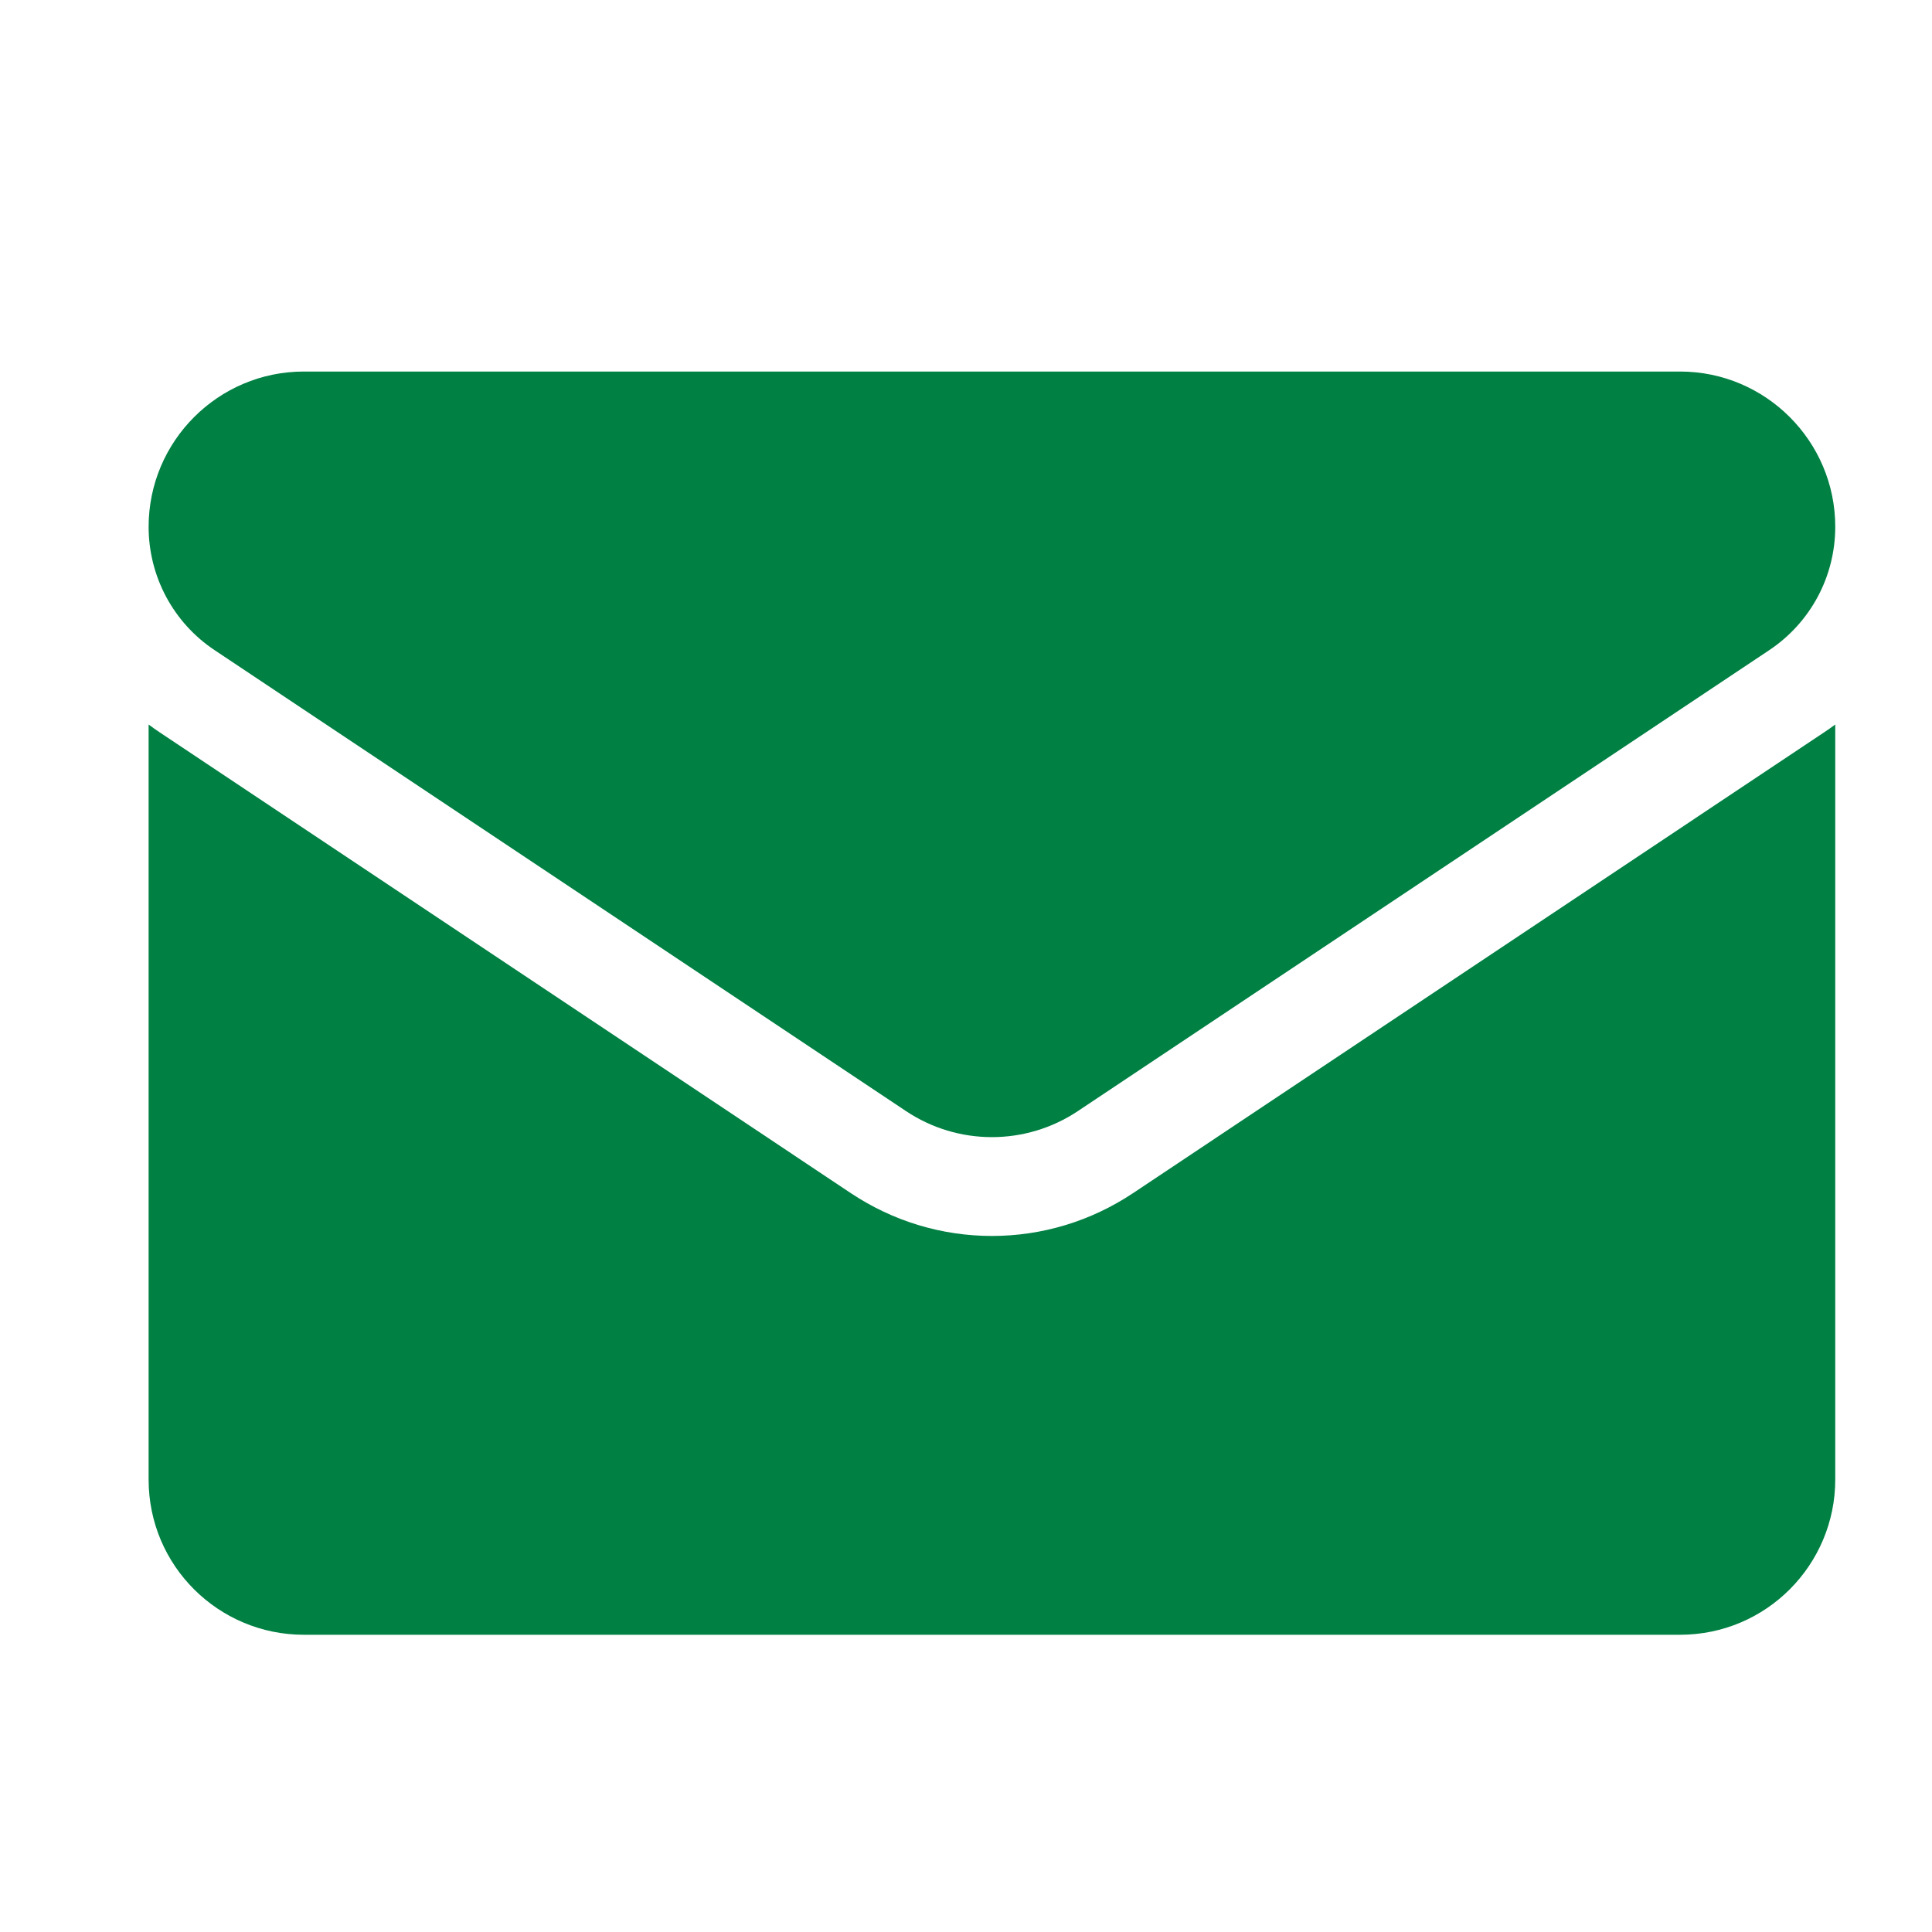 <?xml version="1.0" encoding="UTF-8"?>
<svg xmlns="http://www.w3.org/2000/svg" width="26" height="26" viewBox="0 0 26 26" fill="none">
  <path d="M15.246 16.058C14.681 16.434 14.025 16.633 13.349 16.633C12.673 16.633 12.017 16.434 11.452 16.058L2.151 9.857C2.1 9.823 2.049 9.787 2 9.75L2 19.911C2 21.076 2.945 22 4.089 22H22.608C23.773 22 24.698 21.055 24.698 19.911V9.75C24.648 9.787 24.598 9.823 24.546 9.857L15.246 16.058Z" fill="#008043"></path>
  <path d="M2.889 8.75L12.19 14.951C12.542 15.186 12.945 15.303 13.349 15.303C13.752 15.303 14.156 15.186 14.508 14.951L23.809 8.75C24.365 8.379 24.698 7.759 24.698 7.089C24.698 5.937 23.761 5 22.609 5H4.089C2.937 5 2 5.937 2 7.09C2 7.418 2.081 7.742 2.236 8.032C2.391 8.321 2.615 8.568 2.889 8.75Z" fill="#008043"></path>
</svg>
